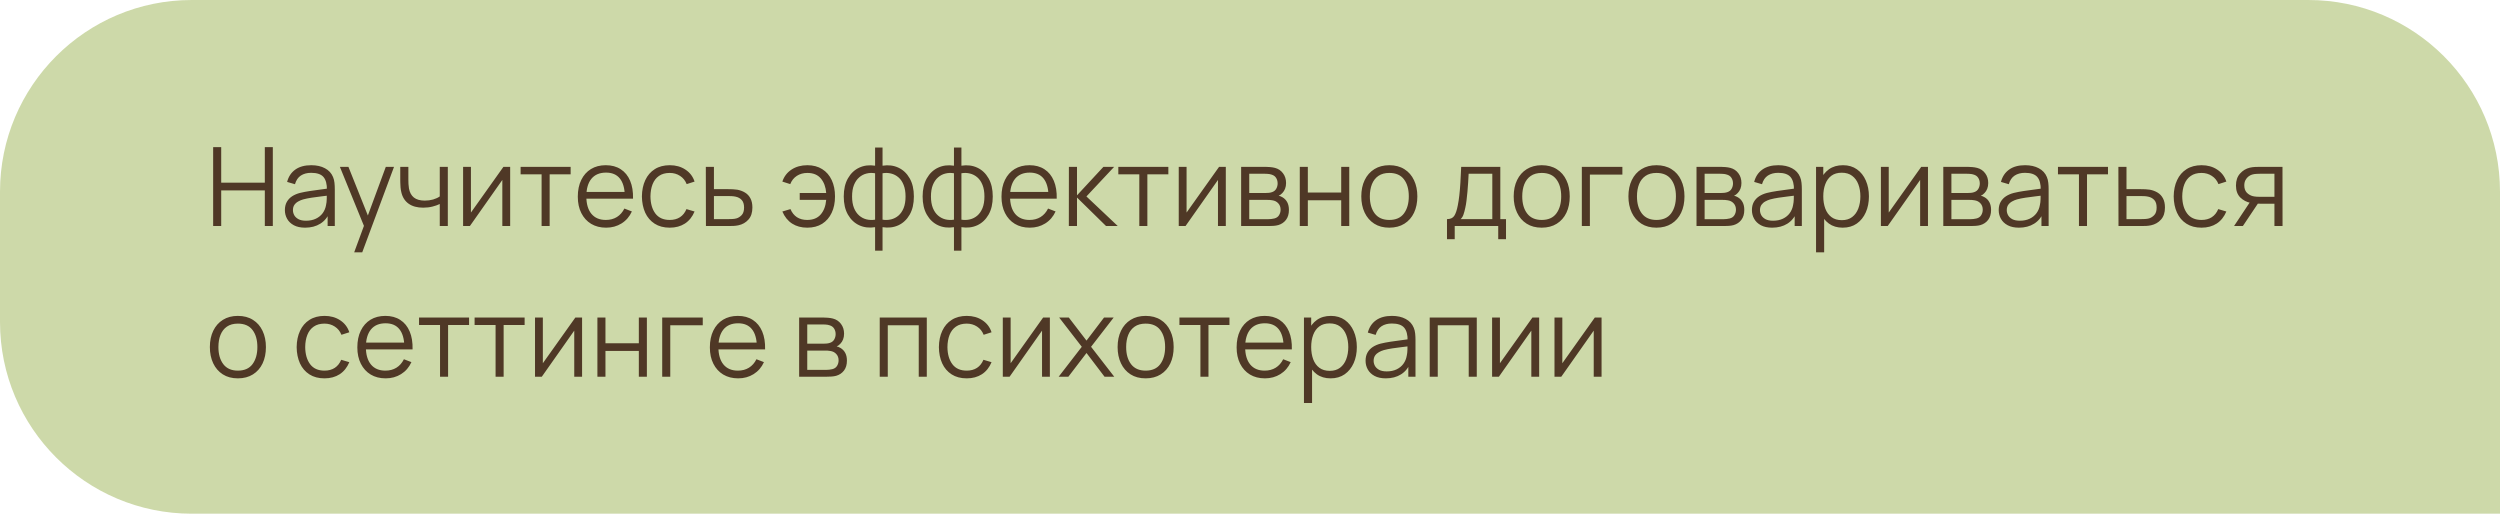 <?xml version="1.0" encoding="UTF-8"?> <svg xmlns="http://www.w3.org/2000/svg" width="365" height="75" viewBox="0 0 365 75" fill="none"> <path d="M0 28C0 12.536 12.536 0 28 0H337C352.464 0 365 12.536 365 28V75H28C12.536 75 0 62.464 0 47V28Z" fill="#CDD9A9"></path> <path d="M31.12 33V21.48H32.296V26.672H38.664V21.48H39.832V33H38.664V27.8H32.296V33H31.12ZM44.545 33.24C43.895 33.24 43.348 33.123 42.905 32.888C42.468 32.653 42.14 32.341 41.921 31.952C41.703 31.563 41.593 31.139 41.593 30.68C41.593 30.211 41.687 29.811 41.873 29.48C42.065 29.144 42.324 28.869 42.649 28.656C42.98 28.443 43.361 28.28 43.793 28.168C44.23 28.061 44.713 27.968 45.241 27.888C45.775 27.803 46.294 27.731 46.801 27.672C47.313 27.608 47.761 27.547 48.145 27.488L47.729 27.744C47.745 26.891 47.58 26.259 47.233 25.848C46.886 25.437 46.284 25.232 45.425 25.232C44.833 25.232 44.332 25.365 43.921 25.632C43.516 25.899 43.23 26.32 43.065 26.896L41.921 26.56C42.118 25.787 42.516 25.187 43.113 24.76C43.711 24.333 44.486 24.12 45.441 24.12C46.23 24.12 46.9 24.269 47.449 24.568C48.004 24.861 48.396 25.288 48.625 25.848C48.732 26.099 48.801 26.379 48.833 26.688C48.865 26.997 48.881 27.312 48.881 27.632V33H47.833V30.832L48.137 30.96C47.844 31.701 47.388 32.267 46.769 32.656C46.151 33.045 45.409 33.24 44.545 33.24ZM44.681 32.224C45.23 32.224 45.711 32.125 46.121 31.928C46.532 31.731 46.862 31.461 47.113 31.12C47.364 30.773 47.526 30.384 47.601 29.952C47.665 29.675 47.7 29.371 47.705 29.04C47.711 28.704 47.713 28.453 47.713 28.288L48.161 28.52C47.761 28.573 47.327 28.627 46.857 28.68C46.393 28.733 45.934 28.795 45.481 28.864C45.033 28.933 44.628 29.016 44.265 29.112C44.02 29.181 43.782 29.28 43.553 29.408C43.324 29.531 43.135 29.696 42.985 29.904C42.841 30.112 42.769 30.371 42.769 30.68C42.769 30.931 42.831 31.173 42.953 31.408C43.081 31.643 43.284 31.837 43.561 31.992C43.844 32.147 44.217 32.224 44.681 32.224ZM51.711 36.84L53.383 32.304L53.407 33.648L49.623 24.36H50.871L53.975 32.128H53.463L56.327 24.36H57.527L52.887 36.84H51.711ZM64.205 33V29.784C63.917 29.928 63.562 30.053 63.141 30.16C62.719 30.267 62.266 30.32 61.781 30.32C60.906 30.32 60.197 30.125 59.653 29.736C59.109 29.347 58.754 28.784 58.589 28.048C58.535 27.829 58.498 27.597 58.477 27.352C58.461 27.107 58.45 26.885 58.445 26.688C58.44 26.491 58.437 26.349 58.437 26.264V24.36H59.621V26.264C59.621 26.44 59.626 26.64 59.637 26.864C59.648 27.088 59.672 27.307 59.709 27.52C59.816 28.101 60.056 28.541 60.429 28.84C60.807 29.139 61.338 29.288 62.021 29.288C62.447 29.288 62.85 29.235 63.229 29.128C63.613 29.016 63.938 28.867 64.205 28.68V24.36H65.381V33H64.205ZM74.484 24.36V33H73.34V26.272L68.604 33H67.612V24.36H68.756V31.032L73.5 24.36H74.484ZM79.073 33V25.448H76.009V24.36H83.313V25.448H80.249V33H79.073ZM88.495 33.24C87.652 33.24 86.921 33.053 86.303 32.68C85.689 32.307 85.212 31.781 84.871 31.104C84.529 30.427 84.359 29.632 84.359 28.72C84.359 27.776 84.527 26.96 84.863 26.272C85.199 25.584 85.671 25.053 86.279 24.68C86.892 24.307 87.615 24.12 88.447 24.12C89.3 24.12 90.028 24.317 90.631 24.712C91.233 25.101 91.689 25.661 91.999 26.392C92.308 27.123 92.449 27.995 92.423 29.008H91.223V28.592C91.201 27.472 90.959 26.627 90.495 26.056C90.036 25.485 89.364 25.2 88.479 25.2C87.551 25.2 86.839 25.501 86.343 26.104C85.852 26.707 85.607 27.565 85.607 28.68C85.607 29.768 85.852 30.613 86.343 31.216C86.839 31.813 87.54 32.112 88.447 32.112C89.065 32.112 89.604 31.971 90.063 31.688C90.527 31.4 90.892 30.987 91.159 30.448L92.255 30.872C91.913 31.624 91.409 32.208 90.743 32.624C90.081 33.035 89.332 33.24 88.495 33.24ZM85.191 29.008V28.024H91.791V29.008H85.191ZM97.782 33.24C96.913 33.24 96.177 33.045 95.574 32.656C94.972 32.267 94.513 31.731 94.198 31.048C93.889 30.36 93.729 29.571 93.718 28.68C93.729 27.773 93.894 26.979 94.214 26.296C94.534 25.608 94.996 25.075 95.598 24.696C96.201 24.312 96.931 24.12 97.79 24.12C98.665 24.12 99.425 24.333 100.07 24.76C100.721 25.187 101.166 25.771 101.406 26.512L100.254 26.88C100.051 26.363 99.729 25.963 99.286 25.68C98.849 25.392 98.347 25.248 97.782 25.248C97.147 25.248 96.622 25.395 96.206 25.688C95.79 25.976 95.481 26.379 95.278 26.896C95.076 27.413 94.972 28.008 94.966 28.68C94.977 29.715 95.217 30.547 95.686 31.176C96.156 31.8 96.854 32.112 97.782 32.112C98.369 32.112 98.868 31.979 99.278 31.712C99.694 31.44 100.009 31.045 100.222 30.528L101.406 30.88C101.086 31.648 100.617 32.235 99.998 32.64C99.379 33.04 98.641 33.24 97.782 33.24ZM103.066 33L103.05 24.36H104.234V27.616H106.258C106.508 27.616 106.754 27.621 106.994 27.632C107.239 27.643 107.455 27.664 107.642 27.696C108.068 27.776 108.447 27.917 108.778 28.12C109.114 28.323 109.375 28.603 109.562 28.96C109.754 29.317 109.85 29.765 109.85 30.304C109.85 31.045 109.658 31.629 109.274 32.056C108.895 32.483 108.415 32.76 107.834 32.888C107.615 32.936 107.378 32.968 107.122 32.984C106.866 32.995 106.612 33 106.362 33H103.066ZM104.234 31.992H106.314C106.495 31.992 106.698 31.987 106.922 31.976C107.146 31.965 107.343 31.936 107.514 31.888C107.796 31.808 108.052 31.648 108.282 31.408C108.516 31.163 108.634 30.795 108.634 30.304C108.634 29.819 108.522 29.453 108.298 29.208C108.074 28.957 107.775 28.792 107.402 28.712C107.236 28.675 107.058 28.651 106.866 28.64C106.674 28.629 106.49 28.624 106.314 28.624H104.234V31.992ZM117.856 33.24C116.997 33.24 116.258 33.04 115.64 32.64C115.021 32.235 114.549 31.648 114.224 30.88L115.408 30.528C115.626 31.045 115.941 31.44 116.352 31.712C116.768 31.979 117.266 32.112 117.848 32.112C118.701 32.112 119.357 31.848 119.816 31.32C120.28 30.787 120.549 30.075 120.624 29.184H116.76V28.176H120.624C120.56 27.307 120.301 26.603 119.848 26.064C119.394 25.52 118.736 25.248 117.872 25.248C117.296 25.248 116.786 25.389 116.344 25.672C115.906 25.955 115.584 26.357 115.376 26.88L114.224 26.512C114.469 25.771 114.914 25.187 115.56 24.76C116.21 24.333 116.984 24.12 117.88 24.12C118.722 24.12 119.445 24.312 120.048 24.696C120.65 25.075 121.112 25.608 121.432 26.296C121.752 26.979 121.911 27.776 121.911 28.688C121.911 29.595 121.749 30.389 121.424 31.072C121.104 31.755 120.642 32.288 120.04 32.672C119.437 33.051 118.709 33.24 117.856 33.24ZM127.763 36.6V33.168C126.92 33.301 126.152 33.211 125.459 32.896C124.766 32.576 124.214 32.059 123.803 31.344C123.392 30.629 123.187 29.744 123.187 28.688C123.187 27.632 123.392 26.747 123.803 26.032C124.214 25.312 124.766 24.792 125.459 24.472C126.152 24.152 126.92 24.059 127.763 24.192V21.544H128.851V24.192C129.694 24.059 130.462 24.152 131.155 24.472C131.848 24.792 132.4 25.312 132.811 26.032C133.222 26.747 133.427 27.632 133.427 28.688C133.427 29.744 133.222 30.629 132.811 31.344C132.4 32.059 131.848 32.576 131.155 32.896C130.462 33.211 129.694 33.301 128.851 33.168V36.6H127.763ZM127.763 32.072V25.296C127.331 25.221 126.915 25.235 126.515 25.336C126.115 25.432 125.755 25.621 125.435 25.904C125.115 26.181 124.862 26.552 124.675 27.016C124.494 27.475 124.403 28.032 124.403 28.688C124.403 29.344 124.496 29.904 124.683 30.368C124.87 30.827 125.123 31.195 125.443 31.472C125.763 31.749 126.123 31.936 126.523 32.032C126.923 32.128 127.336 32.141 127.763 32.072ZM128.851 32.072C129.278 32.141 129.691 32.128 130.091 32.032C130.491 31.936 130.851 31.752 131.171 31.48C131.491 31.203 131.744 30.835 131.931 30.376C132.118 29.912 132.211 29.349 132.211 28.688C132.211 28.027 132.118 27.467 131.931 27.008C131.75 26.544 131.499 26.173 131.179 25.896C130.859 25.619 130.499 25.432 130.099 25.336C129.699 25.235 129.283 25.221 128.851 25.296V32.072ZM139.279 36.6V33.168C138.436 33.301 137.668 33.211 136.975 32.896C136.281 32.576 135.729 32.059 135.319 31.344C134.908 30.629 134.703 29.744 134.703 28.688C134.703 27.632 134.908 26.747 135.319 26.032C135.729 25.312 136.281 24.792 136.975 24.472C137.668 24.152 138.436 24.059 139.279 24.192V21.544H140.367V24.192C141.209 24.059 141.977 24.152 142.671 24.472C143.364 24.792 143.916 25.312 144.327 26.032C144.737 26.747 144.943 27.632 144.943 28.688C144.943 29.744 144.737 30.629 144.327 31.344C143.916 32.059 143.364 32.576 142.671 32.896C141.977 33.211 141.209 33.301 140.367 33.168V36.6H139.279ZM139.279 32.072V25.296C138.847 25.221 138.431 25.235 138.031 25.336C137.631 25.432 137.271 25.621 136.951 25.904C136.631 26.181 136.377 26.552 136.191 27.016C136.009 27.475 135.919 28.032 135.919 28.688C135.919 29.344 136.012 29.904 136.199 30.368C136.385 30.827 136.639 31.195 136.959 31.472C137.279 31.749 137.639 31.936 138.039 32.032C138.439 32.128 138.852 32.141 139.279 32.072ZM140.367 32.072C140.793 32.141 141.207 32.128 141.607 32.032C142.007 31.936 142.367 31.752 142.687 31.48C143.007 31.203 143.26 30.835 143.447 30.376C143.633 29.912 143.727 29.349 143.727 28.688C143.727 28.027 143.633 27.467 143.447 27.008C143.265 26.544 143.015 26.173 142.694 25.896C142.375 25.619 142.015 25.432 141.615 25.336C141.215 25.235 140.799 25.221 140.367 25.296V32.072ZM150.354 33.24C149.511 33.24 148.781 33.053 148.162 32.68C147.549 32.307 147.071 31.781 146.73 31.104C146.389 30.427 146.218 29.632 146.218 28.72C146.218 27.776 146.386 26.96 146.722 26.272C147.058 25.584 147.53 25.053 148.138 24.68C148.751 24.307 149.474 24.12 150.306 24.12C151.159 24.12 151.887 24.317 152.49 24.712C153.093 25.101 153.549 25.661 153.858 26.392C154.167 27.123 154.309 27.995 154.282 29.008H153.082V28.592C153.061 27.472 152.818 26.627 152.354 26.056C151.895 25.485 151.223 25.2 150.338 25.2C149.41 25.2 148.698 25.501 148.202 26.104C147.711 26.707 147.466 27.565 147.466 28.68C147.466 29.768 147.711 30.613 148.202 31.216C148.698 31.813 149.399 32.112 150.306 32.112C150.925 32.112 151.463 31.971 151.922 31.688C152.386 31.4 152.751 30.987 153.018 30.448L154.114 30.872C153.773 31.624 153.269 32.208 152.602 32.624C151.941 33.035 151.191 33.24 150.354 33.24ZM147.05 29.008V28.024H153.65V29.008H147.05ZM156.05 33L156.058 24.36H157.242V28.52L161.098 24.36H162.666L158.618 28.68L163.194 33H161.482L157.242 28.84V33H156.05ZM166.339 33V25.448H163.275V24.36H170.579V25.448H167.515V33H166.339ZM178.968 24.36V33H177.824V26.272L173.088 33H172.096V24.36H173.24V31.032L177.984 24.36H178.968ZM181.206 33V24.36H184.766C184.947 24.36 185.166 24.371 185.422 24.392C185.683 24.413 185.926 24.453 186.15 24.512C186.635 24.64 187.024 24.901 187.318 25.296C187.616 25.691 187.766 26.165 187.766 26.72C187.766 27.029 187.718 27.307 187.622 27.552C187.531 27.792 187.4 28 187.23 28.176C187.15 28.267 187.062 28.347 186.966 28.416C186.87 28.48 186.776 28.533 186.686 28.576C186.856 28.608 187.04 28.683 187.238 28.8C187.547 28.981 187.782 29.227 187.942 29.536C188.102 29.84 188.182 30.211 188.182 30.648C188.182 31.24 188.04 31.723 187.758 32.096C187.475 32.469 187.096 32.725 186.622 32.864C186.408 32.923 186.176 32.96 185.926 32.976C185.68 32.992 185.448 33 185.23 33H181.206ZM182.39 32H185.174C185.286 32 185.427 31.992 185.598 31.976C185.768 31.955 185.92 31.928 186.054 31.896C186.368 31.816 186.598 31.656 186.742 31.416C186.891 31.171 186.966 30.904 186.966 30.616C186.966 30.237 186.854 29.928 186.63 29.688C186.411 29.443 186.118 29.293 185.75 29.24C185.627 29.213 185.499 29.197 185.366 29.192C185.232 29.187 185.112 29.184 185.006 29.184H182.39V32ZM182.39 28.176H184.806C184.944 28.176 185.099 28.168 185.27 28.152C185.446 28.131 185.598 28.096 185.726 28.048C186.003 27.952 186.206 27.787 186.334 27.552C186.467 27.317 186.534 27.061 186.534 26.784C186.534 26.48 186.462 26.213 186.318 25.984C186.179 25.755 185.968 25.595 185.686 25.504C185.494 25.435 185.286 25.395 185.062 25.384C184.843 25.373 184.704 25.368 184.646 25.368H182.39V28.176ZM189.768 33V24.36H190.944V28.112H195.816V24.36H196.992V33H195.816V29.24H190.944V33H189.768ZM202.837 33.24C201.979 33.24 201.245 33.045 200.637 32.656C200.029 32.267 199.563 31.728 199.237 31.04C198.912 30.352 198.749 29.563 198.749 28.672C198.749 27.765 198.915 26.971 199.245 26.288C199.576 25.605 200.045 25.075 200.653 24.696C201.267 24.312 201.995 24.12 202.837 24.12C203.701 24.12 204.437 24.315 205.045 24.704C205.659 25.088 206.125 25.624 206.445 26.312C206.771 26.995 206.933 27.781 206.933 28.672C206.933 29.579 206.771 30.376 206.445 31.064C206.12 31.747 205.651 32.28 205.037 32.664C204.424 33.048 203.691 33.24 202.837 33.24ZM202.837 32.112C203.797 32.112 204.512 31.795 204.981 31.16C205.451 30.52 205.685 29.691 205.685 28.672C205.685 27.627 205.448 26.795 204.973 26.176C204.504 25.557 203.792 25.248 202.837 25.248C202.192 25.248 201.659 25.395 201.237 25.688C200.821 25.976 200.509 26.379 200.301 26.896C200.099 27.408 199.997 28 199.997 28.672C199.997 29.712 200.237 30.547 200.717 31.176C201.197 31.8 201.904 32.112 202.837 32.112ZM211.261 34.92V31.992C211.752 31.992 212.104 31.835 212.317 31.52C212.531 31.2 212.704 30.691 212.837 29.992C212.928 29.539 213.003 29.051 213.061 28.528C213.12 28.005 213.171 27.408 213.213 26.736C213.256 26.059 213.296 25.267 213.333 24.36H219.045V31.992H219.877V34.92H218.741V33H212.389V34.92H211.261ZM213.253 31.992H217.877V25.368H214.421C214.405 25.773 214.381 26.203 214.349 26.656C214.323 27.109 214.288 27.563 214.245 28.016C214.208 28.469 214.163 28.896 214.109 29.296C214.061 29.691 214.003 30.037 213.933 30.336C213.853 30.72 213.765 31.048 213.669 31.32C213.579 31.592 213.44 31.816 213.253 31.992ZM225.087 33.24C224.229 33.24 223.495 33.045 222.887 32.656C222.279 32.267 221.813 31.728 221.487 31.04C221.162 30.352 220.999 29.563 220.999 28.672C220.999 27.765 221.165 26.971 221.495 26.288C221.826 25.605 222.295 25.075 222.903 24.696C223.517 24.312 224.245 24.12 225.087 24.12C225.951 24.12 226.687 24.315 227.295 24.704C227.909 25.088 228.375 25.624 228.695 26.312C229.021 26.995 229.183 27.781 229.183 28.672C229.183 29.579 229.021 30.376 228.695 31.064C228.37 31.747 227.901 32.28 227.287 32.664C226.674 33.048 225.941 33.24 225.087 33.24ZM225.087 32.112C226.047 32.112 226.762 31.795 227.231 31.16C227.701 30.52 227.935 29.691 227.935 28.672C227.935 27.627 227.698 26.795 227.223 26.176C226.754 25.557 226.042 25.248 225.087 25.248C224.442 25.248 223.909 25.395 223.487 25.688C223.071 25.976 222.759 26.379 222.551 26.896C222.349 27.408 222.247 28 222.247 28.672C222.247 29.712 222.487 30.547 222.967 31.176C223.447 31.8 224.154 32.112 225.087 32.112ZM230.948 33V24.36H236.868V25.488H232.124V33H230.948ZM241.837 33.24C240.979 33.24 240.245 33.045 239.637 32.656C239.029 32.267 238.563 31.728 238.237 31.04C237.912 30.352 237.749 29.563 237.749 28.672C237.749 27.765 237.915 26.971 238.245 26.288C238.576 25.605 239.045 25.075 239.653 24.696C240.267 24.312 240.995 24.12 241.837 24.12C242.701 24.12 243.437 24.315 244.045 24.704C244.659 25.088 245.125 25.624 245.445 26.312C245.771 26.995 245.933 27.781 245.933 28.672C245.933 29.579 245.771 30.376 245.445 31.064C245.12 31.747 244.651 32.28 244.037 32.664C243.424 33.048 242.691 33.24 241.837 33.24ZM241.837 32.112C242.797 32.112 243.512 31.795 243.981 31.16C244.451 30.52 244.685 29.691 244.685 28.672C244.685 27.627 244.448 26.795 243.973 26.176C243.504 25.557 242.792 25.248 241.837 25.248C241.192 25.248 240.659 25.395 240.237 25.688C239.821 25.976 239.509 26.379 239.301 26.896C239.099 27.408 238.997 28 238.997 28.672C238.997 29.712 239.237 30.547 239.717 31.176C240.197 31.8 240.904 32.112 241.837 32.112ZM247.69 33V24.36H251.25C251.431 24.36 251.65 24.371 251.906 24.392C252.167 24.413 252.41 24.453 252.634 24.512C253.119 24.64 253.509 24.901 253.802 25.296C254.101 25.691 254.25 26.165 254.25 26.72C254.25 27.029 254.202 27.307 254.106 27.552C254.015 27.792 253.885 28 253.714 28.176C253.634 28.267 253.546 28.347 253.45 28.416C253.354 28.48 253.261 28.533 253.17 28.576C253.341 28.608 253.525 28.683 253.722 28.8C254.031 28.981 254.266 29.227 254.426 29.536C254.586 29.84 254.666 30.211 254.666 30.648C254.666 31.24 254.525 31.723 254.242 32.096C253.959 32.469 253.581 32.725 253.106 32.864C252.893 32.923 252.661 32.96 252.41 32.976C252.165 32.992 251.933 33 251.714 33H247.69ZM248.874 32H251.658C251.77 32 251.911 31.992 252.082 31.976C252.253 31.955 252.405 31.928 252.538 31.896C252.853 31.816 253.082 31.656 253.226 31.416C253.375 31.171 253.45 30.904 253.45 30.616C253.45 30.237 253.338 29.928 253.114 29.688C252.895 29.443 252.602 29.293 252.234 29.24C252.111 29.213 251.983 29.197 251.85 29.192C251.717 29.187 251.597 29.184 251.49 29.184H248.874V32ZM248.874 28.176H251.29C251.429 28.176 251.583 28.168 251.754 28.152C251.93 28.131 252.082 28.096 252.21 28.048C252.487 27.952 252.69 27.787 252.818 27.552C252.951 27.317 253.018 27.061 253.018 26.784C253.018 26.48 252.946 26.213 252.802 25.984C252.663 25.755 252.453 25.595 252.17 25.504C251.978 25.435 251.77 25.395 251.546 25.384C251.327 25.373 251.189 25.368 251.13 25.368H248.874V28.176ZM258.733 33.24C258.082 33.24 257.535 33.123 257.093 32.888C256.655 32.653 256.327 32.341 256.109 31.952C255.89 31.563 255.781 31.139 255.781 30.68C255.781 30.211 255.874 29.811 256.061 29.48C256.253 29.144 256.511 28.869 256.837 28.656C257.167 28.443 257.549 28.28 257.981 28.168C258.418 28.061 258.901 27.968 259.429 27.888C259.962 27.803 260.482 27.731 260.989 27.672C261.501 27.608 261.949 27.547 262.333 27.488L261.917 27.744C261.933 26.891 261.767 26.259 261.421 25.848C261.074 25.437 260.471 25.232 259.613 25.232C259.021 25.232 258.519 25.365 258.109 25.632C257.703 25.899 257.418 26.32 257.253 26.896L256.109 26.56C256.306 25.787 256.703 25.187 257.301 24.76C257.898 24.333 258.674 24.12 259.629 24.12C260.418 24.12 261.087 24.269 261.637 24.568C262.191 24.861 262.583 25.288 262.813 25.848C262.919 26.099 262.989 26.379 263.021 26.688C263.053 26.997 263.069 27.312 263.069 27.632V33H262.021V30.832L262.325 30.96C262.031 31.701 261.575 32.267 260.957 32.656C260.338 33.045 259.597 33.24 258.733 33.24ZM258.869 32.224C259.418 32.224 259.898 32.125 260.309 31.928C260.719 31.731 261.05 31.461 261.301 31.12C261.551 30.773 261.714 30.384 261.789 29.952C261.853 29.675 261.887 29.371 261.893 29.04C261.898 28.704 261.901 28.453 261.901 28.288L262.349 28.52C261.949 28.573 261.514 28.627 261.045 28.68C260.581 28.733 260.122 28.795 259.669 28.864C259.221 28.933 258.815 29.016 258.453 29.112C258.207 29.181 257.97 29.28 257.741 29.408C257.511 29.531 257.322 29.696 257.173 29.904C257.029 30.112 256.957 30.371 256.957 30.68C256.957 30.931 257.018 31.173 257.141 31.408C257.269 31.643 257.471 31.837 257.749 31.992C258.031 32.147 258.405 32.224 258.869 32.224ZM269.031 33.24C268.237 33.24 267.565 33.04 267.015 32.64C266.466 32.235 266.05 31.688 265.767 31C265.485 30.307 265.343 29.531 265.343 28.672C265.343 27.797 265.485 27.019 265.767 26.336C266.055 25.648 266.477 25.107 267.031 24.712C267.586 24.317 268.269 24.12 269.079 24.12C269.869 24.12 270.546 24.32 271.111 24.72C271.677 25.12 272.109 25.664 272.407 26.352C272.711 27.04 272.863 27.813 272.863 28.672C272.863 29.536 272.711 30.312 272.407 31C272.103 31.688 271.666 32.235 271.095 32.64C270.525 33.04 269.837 33.24 269.031 33.24ZM265.143 36.84V24.36H266.199V30.864H266.327V36.84H265.143ZM268.911 32.144C269.514 32.144 270.015 31.992 270.415 31.688C270.815 31.384 271.114 30.971 271.311 30.448C271.514 29.92 271.615 29.328 271.615 28.672C271.615 28.021 271.517 27.435 271.319 26.912C271.122 26.389 270.821 25.976 270.415 25.672C270.015 25.368 269.506 25.216 268.887 25.216C268.285 25.216 267.783 25.363 267.383 25.656C266.989 25.949 266.693 26.357 266.495 26.88C266.298 27.397 266.199 27.995 266.199 28.672C266.199 29.339 266.298 29.936 266.495 30.464C266.693 30.987 266.991 31.397 267.391 31.696C267.791 31.995 268.298 32.144 268.911 32.144ZM281.484 24.36V33H280.34V26.272L275.604 33H274.612V24.36H275.756V31.032L280.5 24.36H281.484ZM283.721 33V24.36H287.281C287.463 24.36 287.681 24.371 287.937 24.392C288.199 24.413 288.441 24.453 288.665 24.512C289.151 24.64 289.54 24.901 289.833 25.296C290.132 25.691 290.281 26.165 290.281 26.72C290.281 27.029 290.233 27.307 290.137 27.552C290.047 27.792 289.916 28 289.745 28.176C289.665 28.267 289.577 28.347 289.481 28.416C289.385 28.48 289.292 28.533 289.201 28.576C289.372 28.608 289.556 28.683 289.753 28.8C290.063 28.981 290.297 29.227 290.457 29.536C290.617 29.84 290.697 30.211 290.697 30.648C290.697 31.24 290.556 31.723 290.273 32.096C289.991 32.469 289.612 32.725 289.137 32.864C288.924 32.923 288.692 32.96 288.441 32.976C288.196 32.992 287.964 33 287.745 33H283.721ZM284.905 32H287.689C287.801 32 287.943 31.992 288.113 31.976C288.284 31.955 288.436 31.928 288.569 31.896C288.884 31.816 289.113 31.656 289.257 31.416C289.407 31.171 289.481 30.904 289.481 30.616C289.481 30.237 289.369 29.928 289.145 29.688C288.927 29.443 288.633 29.293 288.265 29.24C288.143 29.213 288.015 29.197 287.881 29.192C287.748 29.187 287.628 29.184 287.521 29.184H284.905V32ZM284.905 28.176H287.321C287.46 28.176 287.615 28.168 287.785 28.152C287.961 28.131 288.113 28.096 288.241 28.048C288.519 27.952 288.721 27.787 288.849 27.552C288.983 27.317 289.049 27.061 289.049 26.784C289.049 26.48 288.977 26.213 288.833 25.984C288.695 25.755 288.484 25.595 288.201 25.504C288.009 25.435 287.801 25.395 287.577 25.384C287.359 25.373 287.22 25.368 287.161 25.368H284.905V28.176ZM294.764 33.24C294.113 33.24 293.567 33.123 293.124 32.888C292.687 32.653 292.359 32.341 292.14 31.952C291.921 31.563 291.812 31.139 291.812 30.68C291.812 30.211 291.905 29.811 292.092 29.48C292.284 29.144 292.543 28.869 292.868 28.656C293.199 28.443 293.58 28.28 294.012 28.168C294.449 28.061 294.932 27.968 295.46 27.888C295.993 27.803 296.513 27.731 297.02 27.672C297.532 27.608 297.98 27.547 298.364 27.488L297.948 27.744C297.964 26.891 297.799 26.259 297.452 25.848C297.105 25.437 296.503 25.232 295.644 25.232C295.052 25.232 294.551 25.365 294.14 25.632C293.735 25.899 293.449 26.32 293.284 26.896L292.14 26.56C292.337 25.787 292.735 25.187 293.332 24.76C293.929 24.333 294.705 24.12 295.66 24.12C296.449 24.12 297.119 24.269 297.668 24.568C298.223 24.861 298.615 25.288 298.844 25.848C298.951 26.099 299.02 26.379 299.052 26.688C299.084 26.997 299.1 27.312 299.1 27.632V33H298.052V30.832L298.356 30.96C298.063 31.701 297.607 32.267 296.988 32.656C296.369 33.045 295.628 33.24 294.764 33.24ZM294.9 32.224C295.449 32.224 295.929 32.125 296.34 31.928C296.751 31.731 297.081 31.461 297.332 31.12C297.583 30.773 297.745 30.384 297.82 29.952C297.884 29.675 297.919 29.371 297.924 29.04C297.929 28.704 297.932 28.453 297.932 28.288L298.38 28.52C297.98 28.573 297.545 28.627 297.076 28.68C296.612 28.733 296.153 28.795 295.7 28.864C295.252 28.933 294.847 29.016 294.484 29.112C294.239 29.181 294.001 29.28 293.772 29.408C293.543 29.531 293.353 29.696 293.204 29.904C293.06 30.112 292.988 30.371 292.988 30.68C292.988 30.931 293.049 31.173 293.172 31.408C293.3 31.643 293.503 31.837 293.78 31.992C294.063 32.147 294.436 32.224 294.9 32.224ZM303.527 33V25.448H300.463V24.36H307.767V25.448H304.703V33H303.527ZM309.3 33L309.284 24.36H310.468V27.616H312.492C312.743 27.616 312.988 27.621 313.228 27.632C313.473 27.643 313.689 27.664 313.876 27.696C314.303 27.776 314.681 27.917 315.012 28.12C315.348 28.323 315.609 28.603 315.796 28.96C315.988 29.317 316.084 29.765 316.084 30.304C316.084 31.045 315.892 31.629 315.508 32.056C315.129 32.483 314.649 32.76 314.068 32.888C313.849 32.936 313.612 32.968 313.356 32.984C313.1 32.995 312.847 33 312.596 33H309.3ZM310.468 31.992H312.548C312.729 31.992 312.932 31.987 313.156 31.976C313.38 31.965 313.577 31.936 313.748 31.888C314.031 31.808 314.287 31.648 314.516 31.408C314.751 31.163 314.868 30.795 314.868 30.304C314.868 29.819 314.756 29.453 314.532 29.208C314.308 28.957 314.009 28.792 313.636 28.712C313.471 28.675 313.292 28.651 313.1 28.64C312.908 28.629 312.724 28.624 312.548 28.624H310.468V31.992ZM321.423 33.24C320.553 33.24 319.817 33.045 319.215 32.656C318.612 32.267 318.153 31.731 317.839 31.048C317.529 30.36 317.369 29.571 317.359 28.68C317.369 27.773 317.535 26.979 317.855 26.296C318.175 25.608 318.636 25.075 319.239 24.696C319.841 24.312 320.572 24.12 321.431 24.12C322.305 24.12 323.065 24.333 323.711 24.76C324.361 25.187 324.807 25.771 325.047 26.512L323.895 26.88C323.692 26.363 323.369 25.963 322.927 25.68C322.489 25.392 321.988 25.248 321.423 25.248C320.788 25.248 320.263 25.395 319.847 25.688C319.431 25.976 319.121 26.379 318.919 26.896C318.716 27.413 318.612 28.008 318.607 28.68C318.617 29.715 318.857 30.547 319.327 31.176C319.796 31.8 320.495 32.112 321.423 32.112C322.009 32.112 322.508 31.979 322.919 31.712C323.335 31.44 323.649 31.045 323.863 30.528L325.047 30.88C324.727 31.648 324.257 32.235 323.639 32.64C323.02 33.04 322.281 33.24 321.423 33.24ZM332.067 33V29.744H330.051C329.817 29.744 329.574 29.736 329.323 29.72C329.078 29.699 328.849 29.669 328.635 29.632C328.027 29.515 327.51 29.248 327.083 28.832C326.662 28.411 326.451 27.829 326.451 27.088C326.451 26.363 326.649 25.781 327.043 25.344C327.438 24.901 327.915 24.613 328.475 24.48C328.731 24.421 328.99 24.387 329.251 24.376C329.518 24.365 329.747 24.36 329.939 24.36H333.243L333.251 33H332.067ZM326.171 33L328.579 29.376H329.883L327.459 33H326.171ZM329.987 28.736H332.067V25.368H329.987C329.859 25.368 329.681 25.373 329.451 25.384C329.222 25.395 329.006 25.429 328.803 25.488C328.627 25.541 328.451 25.635 328.275 25.768C328.105 25.896 327.961 26.069 327.843 26.288C327.726 26.501 327.667 26.763 327.667 27.072C327.667 27.504 327.785 27.851 328.019 28.112C328.259 28.368 328.558 28.544 328.915 28.64C329.107 28.683 329.299 28.709 329.491 28.72C329.683 28.731 329.849 28.736 329.987 28.736ZM34.728 55.24C33.869 55.24 33.136 55.045 32.528 54.656C31.92 54.267 31.453 53.728 31.128 53.04C30.803 52.352 30.64 51.563 30.64 50.672C30.64 49.765 30.805 48.971 31.136 48.288C31.467 47.605 31.936 47.075 32.544 46.696C33.157 46.312 33.885 46.12 34.728 46.12C35.592 46.12 36.328 46.315 36.936 46.704C37.549 47.088 38.016 47.624 38.336 48.312C38.661 48.995 38.824 49.781 38.824 50.672C38.824 51.579 38.661 52.376 38.336 53.064C38.011 53.747 37.541 54.28 36.928 54.664C36.315 55.048 35.581 55.24 34.728 55.24ZM34.728 54.112C35.688 54.112 36.403 53.795 36.872 53.16C37.341 52.52 37.576 51.691 37.576 50.672C37.576 49.627 37.339 48.795 36.864 48.176C36.395 47.557 35.683 47.248 34.728 47.248C34.083 47.248 33.549 47.395 33.128 47.688C32.712 47.976 32.4 48.379 32.192 48.896C31.989 49.408 31.888 50 31.888 50.672C31.888 51.712 32.128 52.547 32.608 53.176C33.088 53.8 33.795 54.112 34.728 54.112ZM47.376 55.24C46.507 55.24 45.77 55.045 45.168 54.656C44.565 54.267 44.106 53.731 43.792 53.048C43.483 52.36 43.322 51.571 43.312 50.68C43.322 49.773 43.488 48.979 43.808 48.296C44.128 47.608 44.589 47.075 45.192 46.696C45.794 46.312 46.525 46.12 47.384 46.12C48.258 46.12 49.019 46.333 49.664 46.76C50.315 47.187 50.76 47.771 51 48.512L49.848 48.88C49.645 48.363 49.322 47.963 48.88 47.68C48.443 47.392 47.941 47.248 47.376 47.248C46.741 47.248 46.216 47.395 45.8 47.688C45.384 47.976 45.075 48.379 44.872 48.896C44.669 49.413 44.565 50.008 44.56 50.68C44.571 51.715 44.81 52.547 45.28 53.176C45.749 53.8 46.448 54.112 47.376 54.112C47.962 54.112 48.461 53.979 48.872 53.712C49.288 53.44 49.602 53.045 49.816 52.528L51 52.88C50.68 53.648 50.211 54.235 49.592 54.64C48.973 55.04 48.234 55.24 47.376 55.24ZM56.307 55.24C55.465 55.24 54.734 55.053 54.115 54.68C53.502 54.307 53.025 53.781 52.683 53.104C52.342 52.427 52.171 51.632 52.171 50.72C52.171 49.776 52.339 48.96 52.675 48.272C53.011 47.584 53.483 47.053 54.091 46.68C54.705 46.307 55.427 46.12 56.259 46.12C57.113 46.12 57.841 46.317 58.443 46.712C59.046 47.101 59.502 47.661 59.811 48.392C60.121 49.123 60.262 49.995 60.235 51.008H59.035V50.592C59.014 49.472 58.771 48.627 58.307 48.056C57.849 47.485 57.177 47.2 56.291 47.2C55.363 47.2 54.651 47.501 54.155 48.104C53.665 48.707 53.419 49.565 53.419 50.68C53.419 51.768 53.665 52.613 54.155 53.216C54.651 53.813 55.353 54.112 56.259 54.112C56.878 54.112 57.417 53.971 57.875 53.688C58.339 53.4 58.705 52.987 58.971 52.448L60.067 52.872C59.726 53.624 59.222 54.208 58.555 54.624C57.894 55.035 57.145 55.24 56.307 55.24ZM53.003 51.008V50.024H59.603V51.008H53.003ZM64.245 55V47.448H61.181V46.36H68.485V47.448H65.421V55H64.245ZM72.355 55V47.448H69.291V46.36H76.595V47.448H73.531V55H72.355ZM84.984 46.36V55H83.84V48.272L79.104 55H78.112V46.36H79.256V53.032L84 46.36H84.984ZM87.221 55V46.36H88.397V50.112H93.269V46.36H94.445V55H93.269V51.24H88.397V55H87.221ZM96.683 55V46.36H102.603V47.488H97.859V55H96.683ZM107.776 55.24C106.933 55.24 106.203 55.053 105.584 54.68C104.971 54.307 104.493 53.781 104.152 53.104C103.811 52.427 103.64 51.632 103.64 50.72C103.64 49.776 103.808 48.96 104.144 48.272C104.48 47.584 104.952 47.053 105.56 46.68C106.173 46.307 106.896 46.12 107.728 46.12C108.581 46.12 109.309 46.317 109.912 46.712C110.515 47.101 110.971 47.661 111.28 48.392C111.589 49.123 111.731 49.995 111.704 51.008H110.504V50.592C110.483 49.472 110.24 48.627 109.776 48.056C109.317 47.485 108.645 47.2 107.76 47.2C106.832 47.2 106.12 47.501 105.624 48.104C105.133 48.707 104.888 49.565 104.888 50.68C104.888 51.768 105.133 52.613 105.624 53.216C106.12 53.813 106.821 54.112 107.728 54.112C108.347 54.112 108.885 53.971 109.344 53.688C109.808 53.4 110.173 52.987 110.44 52.448L111.536 52.872C111.195 53.624 110.691 54.208 110.024 54.624C109.363 55.035 108.613 55.24 107.776 55.24ZM104.472 51.008V50.024H111.072V51.008H104.472ZM116.675 55V46.36H120.235C120.416 46.36 120.635 46.371 120.891 46.392C121.152 46.413 121.395 46.453 121.619 46.512C122.104 46.64 122.493 46.901 122.787 47.296C123.085 47.691 123.235 48.165 123.235 48.72C123.235 49.029 123.187 49.307 123.091 49.552C123 49.792 122.869 50 122.699 50.176C122.619 50.267 122.531 50.347 122.435 50.416C122.339 50.48 122.245 50.533 122.155 50.576C122.325 50.608 122.509 50.683 122.707 50.8C123.016 50.981 123.251 51.227 123.411 51.536C123.571 51.84 123.651 52.211 123.651 52.648C123.651 53.24 123.509 53.723 123.227 54.096C122.944 54.469 122.565 54.725 122.091 54.864C121.877 54.923 121.645 54.96 121.395 54.976C121.149 54.992 120.917 55 120.699 55H116.675ZM117.859 54H120.643C120.755 54 120.896 53.992 121.067 53.976C121.237 53.955 121.389 53.928 121.523 53.896C121.837 53.816 122.067 53.656 122.211 53.416C122.36 53.171 122.435 52.904 122.435 52.616C122.435 52.237 122.323 51.928 122.099 51.688C121.88 51.443 121.587 51.293 121.219 51.24C121.096 51.213 120.968 51.197 120.835 51.192C120.701 51.187 120.581 51.184 120.475 51.184H117.859V54ZM117.859 50.176H120.275C120.413 50.176 120.568 50.168 120.739 50.152C120.915 50.131 121.067 50.096 121.195 50.048C121.472 49.952 121.675 49.787 121.803 49.552C121.936 49.317 122.003 49.061 122.003 48.784C122.003 48.48 121.931 48.213 121.787 47.984C121.648 47.755 121.437 47.595 121.155 47.504C120.963 47.435 120.755 47.395 120.531 47.384C120.312 47.373 120.173 47.368 120.115 47.368H117.859V50.176ZM128.44 55V46.36H135.312V55H134.136V47.488H129.616V55H128.44ZM141.141 55.24C140.272 55.24 139.536 55.045 138.934 54.656C138.331 54.267 137.872 53.731 137.558 53.048C137.248 52.36 137.088 51.571 137.078 50.68C137.088 49.773 137.254 48.979 137.574 48.296C137.894 47.608 138.355 47.075 138.958 46.696C139.56 46.312 140.291 46.12 141.15 46.12C142.024 46.12 142.784 46.333 143.43 46.76C144.08 47.187 144.526 47.771 144.766 48.512L143.614 48.88C143.411 48.363 143.088 47.963 142.646 47.68C142.208 47.392 141.707 47.248 141.141 47.248C140.507 47.248 139.982 47.395 139.566 47.688C139.15 47.976 138.84 48.379 138.638 48.896C138.435 49.413 138.331 50.008 138.326 50.68C138.336 51.715 138.576 52.547 139.046 53.176C139.515 53.8 140.214 54.112 141.141 54.112C141.728 54.112 142.227 53.979 142.638 53.712C143.054 53.44 143.368 53.045 143.582 52.528L144.766 52.88C144.446 53.648 143.976 54.235 143.358 54.64C142.739 55.04 142 55.24 141.141 55.24ZM153.281 46.36V55H152.137V48.272L147.401 55H146.409V46.36H147.553V53.032L152.297 46.36H153.281ZM154.566 55L157.942 50.632L154.638 46.36H156.046L158.63 49.728L161.19 46.36H162.598L159.294 50.632L162.678 55H161.262L158.63 51.536L155.982 55H154.566ZM167.259 55.24C166.401 55.24 165.667 55.045 165.059 54.656C164.451 54.267 163.985 53.728 163.659 53.04C163.334 52.352 163.171 51.563 163.171 50.672C163.171 49.765 163.337 48.971 163.667 48.288C163.998 47.605 164.467 47.075 165.075 46.696C165.689 46.312 166.417 46.12 167.259 46.12C168.123 46.12 168.859 46.315 169.467 46.704C170.081 47.088 170.547 47.624 170.867 48.312C171.193 48.995 171.355 49.781 171.355 50.672C171.355 51.579 171.193 52.376 170.867 53.064C170.542 53.747 170.073 54.28 169.459 54.664C168.846 55.048 168.113 55.24 167.259 55.24ZM167.259 54.112C168.219 54.112 168.934 53.795 169.403 53.16C169.873 52.52 170.107 51.691 170.107 50.672C170.107 49.627 169.87 48.795 169.395 48.176C168.926 47.557 168.214 47.248 167.259 47.248C166.614 47.248 166.081 47.395 165.659 47.688C165.243 47.976 164.931 48.379 164.723 48.896C164.521 49.408 164.419 50 164.419 50.672C164.419 51.712 164.659 52.547 165.139 53.176C165.619 53.8 166.326 54.112 167.259 54.112ZM175.261 55V47.448H172.197V46.36H179.501V47.448H176.437V55H175.261ZM184.682 55.24C183.84 55.24 183.109 55.053 182.49 54.68C181.877 54.307 181.4 53.781 181.058 53.104C180.717 52.427 180.546 51.632 180.546 50.72C180.546 49.776 180.714 48.96 181.05 48.272C181.386 47.584 181.858 47.053 182.466 46.68C183.08 46.307 183.802 46.12 184.634 46.12C185.488 46.12 186.216 46.317 186.818 46.712C187.421 47.101 187.877 47.661 188.186 48.392C188.496 49.123 188.637 49.995 188.61 51.008H187.41V50.592C187.389 49.472 187.146 48.627 186.682 48.056C186.224 47.485 185.552 47.2 184.666 47.2C183.738 47.2 183.026 47.501 182.53 48.104C182.04 48.707 181.794 49.565 181.794 50.68C181.794 51.768 182.04 52.613 182.53 53.216C183.026 53.813 183.728 54.112 184.634 54.112C185.253 54.112 185.792 53.971 186.25 53.688C186.714 53.4 187.08 52.987 187.346 52.448L188.442 52.872C188.101 53.624 187.597 54.208 186.93 54.624C186.269 55.035 185.52 55.24 184.682 55.24ZM181.378 51.008V50.024H187.978V51.008H181.378ZM194.266 55.24C193.471 55.24 192.799 55.04 192.25 54.64C191.7 54.235 191.284 53.688 191.002 53C190.719 52.307 190.578 51.531 190.578 50.672C190.578 49.797 190.719 49.019 191.002 48.336C191.29 47.648 191.711 47.107 192.266 46.712C192.82 46.317 193.503 46.12 194.314 46.12C195.103 46.12 195.78 46.32 196.346 46.72C196.911 47.12 197.343 47.664 197.642 48.352C197.946 49.04 198.098 49.813 198.098 50.672C198.098 51.536 197.946 52.312 197.642 53C197.338 53.688 196.9 54.235 196.33 54.64C195.759 55.04 195.071 55.24 194.266 55.24ZM190.378 58.84V46.36H191.434V52.864H191.562V58.84H190.378ZM194.146 54.144C194.748 54.144 195.25 53.992 195.65 53.688C196.05 53.384 196.348 52.971 196.546 52.448C196.748 51.92 196.85 51.328 196.85 50.672C196.85 50.021 196.751 49.435 196.554 48.912C196.356 48.389 196.055 47.976 195.65 47.672C195.25 47.368 194.74 47.216 194.122 47.216C193.519 47.216 193.018 47.363 192.618 47.656C192.223 47.949 191.927 48.357 191.73 48.88C191.532 49.397 191.434 49.995 191.434 50.672C191.434 51.339 191.532 51.936 191.73 52.464C191.927 52.987 192.226 53.397 192.626 53.696C193.026 53.995 193.532 54.144 194.146 54.144ZM202.326 55.24C201.676 55.24 201.129 55.123 200.686 54.888C200.249 54.653 199.921 54.341 199.702 53.952C199.484 53.563 199.374 53.139 199.374 52.68C199.374 52.211 199.468 51.811 199.654 51.48C199.846 51.144 200.105 50.869 200.43 50.656C200.761 50.443 201.142 50.28 201.574 50.168C202.012 50.061 202.494 49.968 203.022 49.888C203.556 49.803 204.076 49.731 204.582 49.672C205.094 49.608 205.542 49.547 205.926 49.488L205.51 49.744C205.526 48.891 205.361 48.259 205.014 47.848C204.668 47.437 204.065 47.232 203.206 47.232C202.614 47.232 202.113 47.365 201.702 47.632C201.297 47.899 201.012 48.32 200.846 48.896L199.702 48.56C199.9 47.787 200.297 47.187 200.894 46.76C201.492 46.333 202.268 46.12 203.222 46.12C204.012 46.12 204.681 46.269 205.23 46.568C205.785 46.861 206.177 47.288 206.406 47.848C206.513 48.099 206.582 48.379 206.614 48.688C206.646 48.997 206.662 49.312 206.662 49.632V55H205.614V52.832L205.918 52.96C205.625 53.701 205.169 54.267 204.55 54.656C203.932 55.045 203.19 55.24 202.326 55.24ZM202.462 54.224C203.012 54.224 203.492 54.125 203.902 53.928C204.313 53.731 204.644 53.461 204.894 53.12C205.145 52.773 205.308 52.384 205.382 51.952C205.446 51.675 205.481 51.371 205.486 51.04C205.492 50.704 205.494 50.453 205.494 50.288L205.942 50.52C205.542 50.573 205.108 50.627 204.638 50.68C204.174 50.733 203.716 50.795 203.262 50.864C202.814 50.933 202.409 51.016 202.046 51.112C201.801 51.181 201.564 51.28 201.334 51.408C201.105 51.531 200.916 51.696 200.766 51.904C200.622 52.112 200.55 52.371 200.55 52.68C200.55 52.931 200.612 53.173 200.734 53.408C200.862 53.643 201.065 53.837 201.342 53.992C201.625 54.147 201.998 54.224 202.462 54.224ZM208.737 55V46.36H215.609V55H214.433V47.488H209.913V55H208.737ZM224.718 46.36V55H223.574V48.272L218.838 55H217.846V46.36H218.99V53.032L223.734 46.36H224.718ZM233.828 46.36V55H232.684V48.272L227.948 55H226.956V46.36H228.1V53.032L232.844 46.36H233.828Z" fill="#4F3826"></path> </svg> 